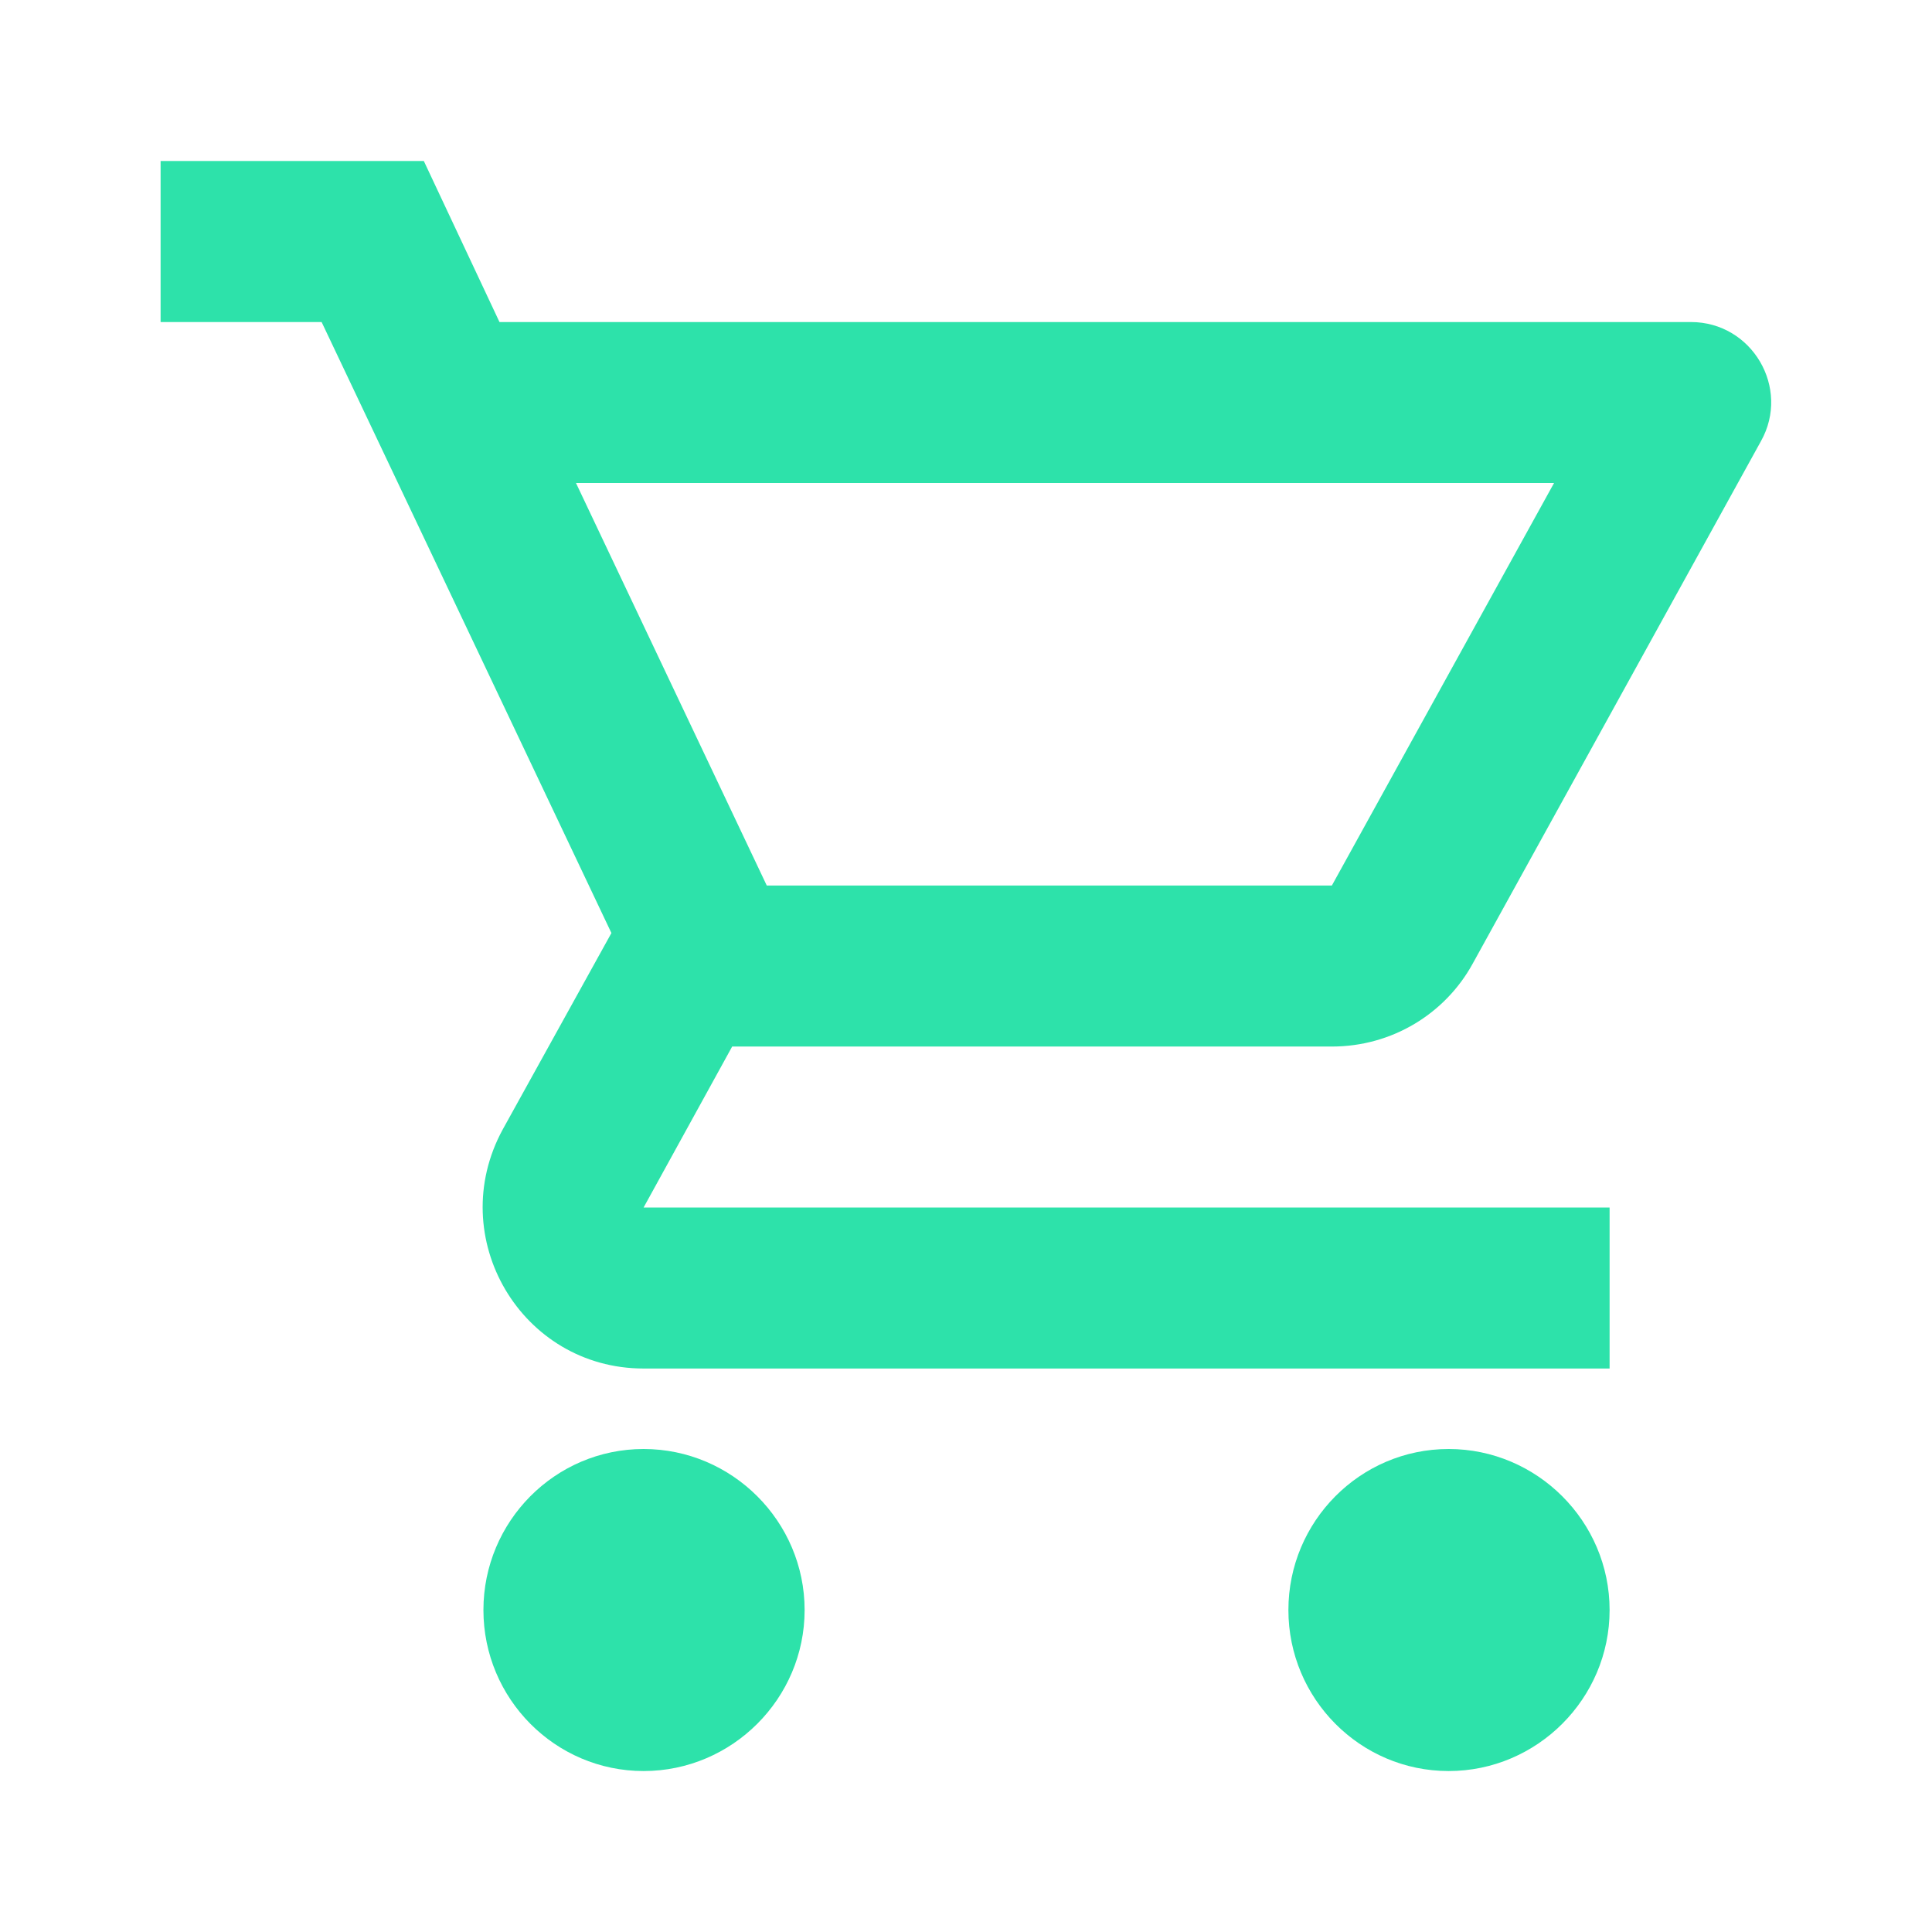 <?xml version="1.0" encoding="UTF-8"?> <svg xmlns="http://www.w3.org/2000/svg" width="32" height="32" viewBox="0 0 32 32" fill="none"><path d="M22.06 17.334C23.06 17.334 23.94 16.787 24.393 15.96L29.167 7.307C29.66 6.427 29.02 5.334 28.007 5.334H8.273L7.02 2.667H2.66V5.334H5.327L10.127 15.454L8.327 18.707C7.353 20.494 8.633 22.667 10.66 22.667H26.66V20H10.66L12.127 17.334H22.06ZM9.54 8H25.74L22.06 14.667H12.7L9.54 8ZM10.66 24C9.193 24 8.007 25.2 8.007 26.667C8.007 28.134 9.193 29.334 10.66 29.334C12.127 29.334 13.327 28.134 13.327 26.667C13.327 25.2 12.127 24 10.66 24ZM23.994 24C22.527 24 21.34 25.2 21.34 26.667C21.34 28.134 22.527 29.334 23.994 29.334C25.46 29.334 26.66 28.134 26.66 26.667C26.66 25.2 25.46 24 23.994 24Z" fill="#2DE2AA"></path></svg> 